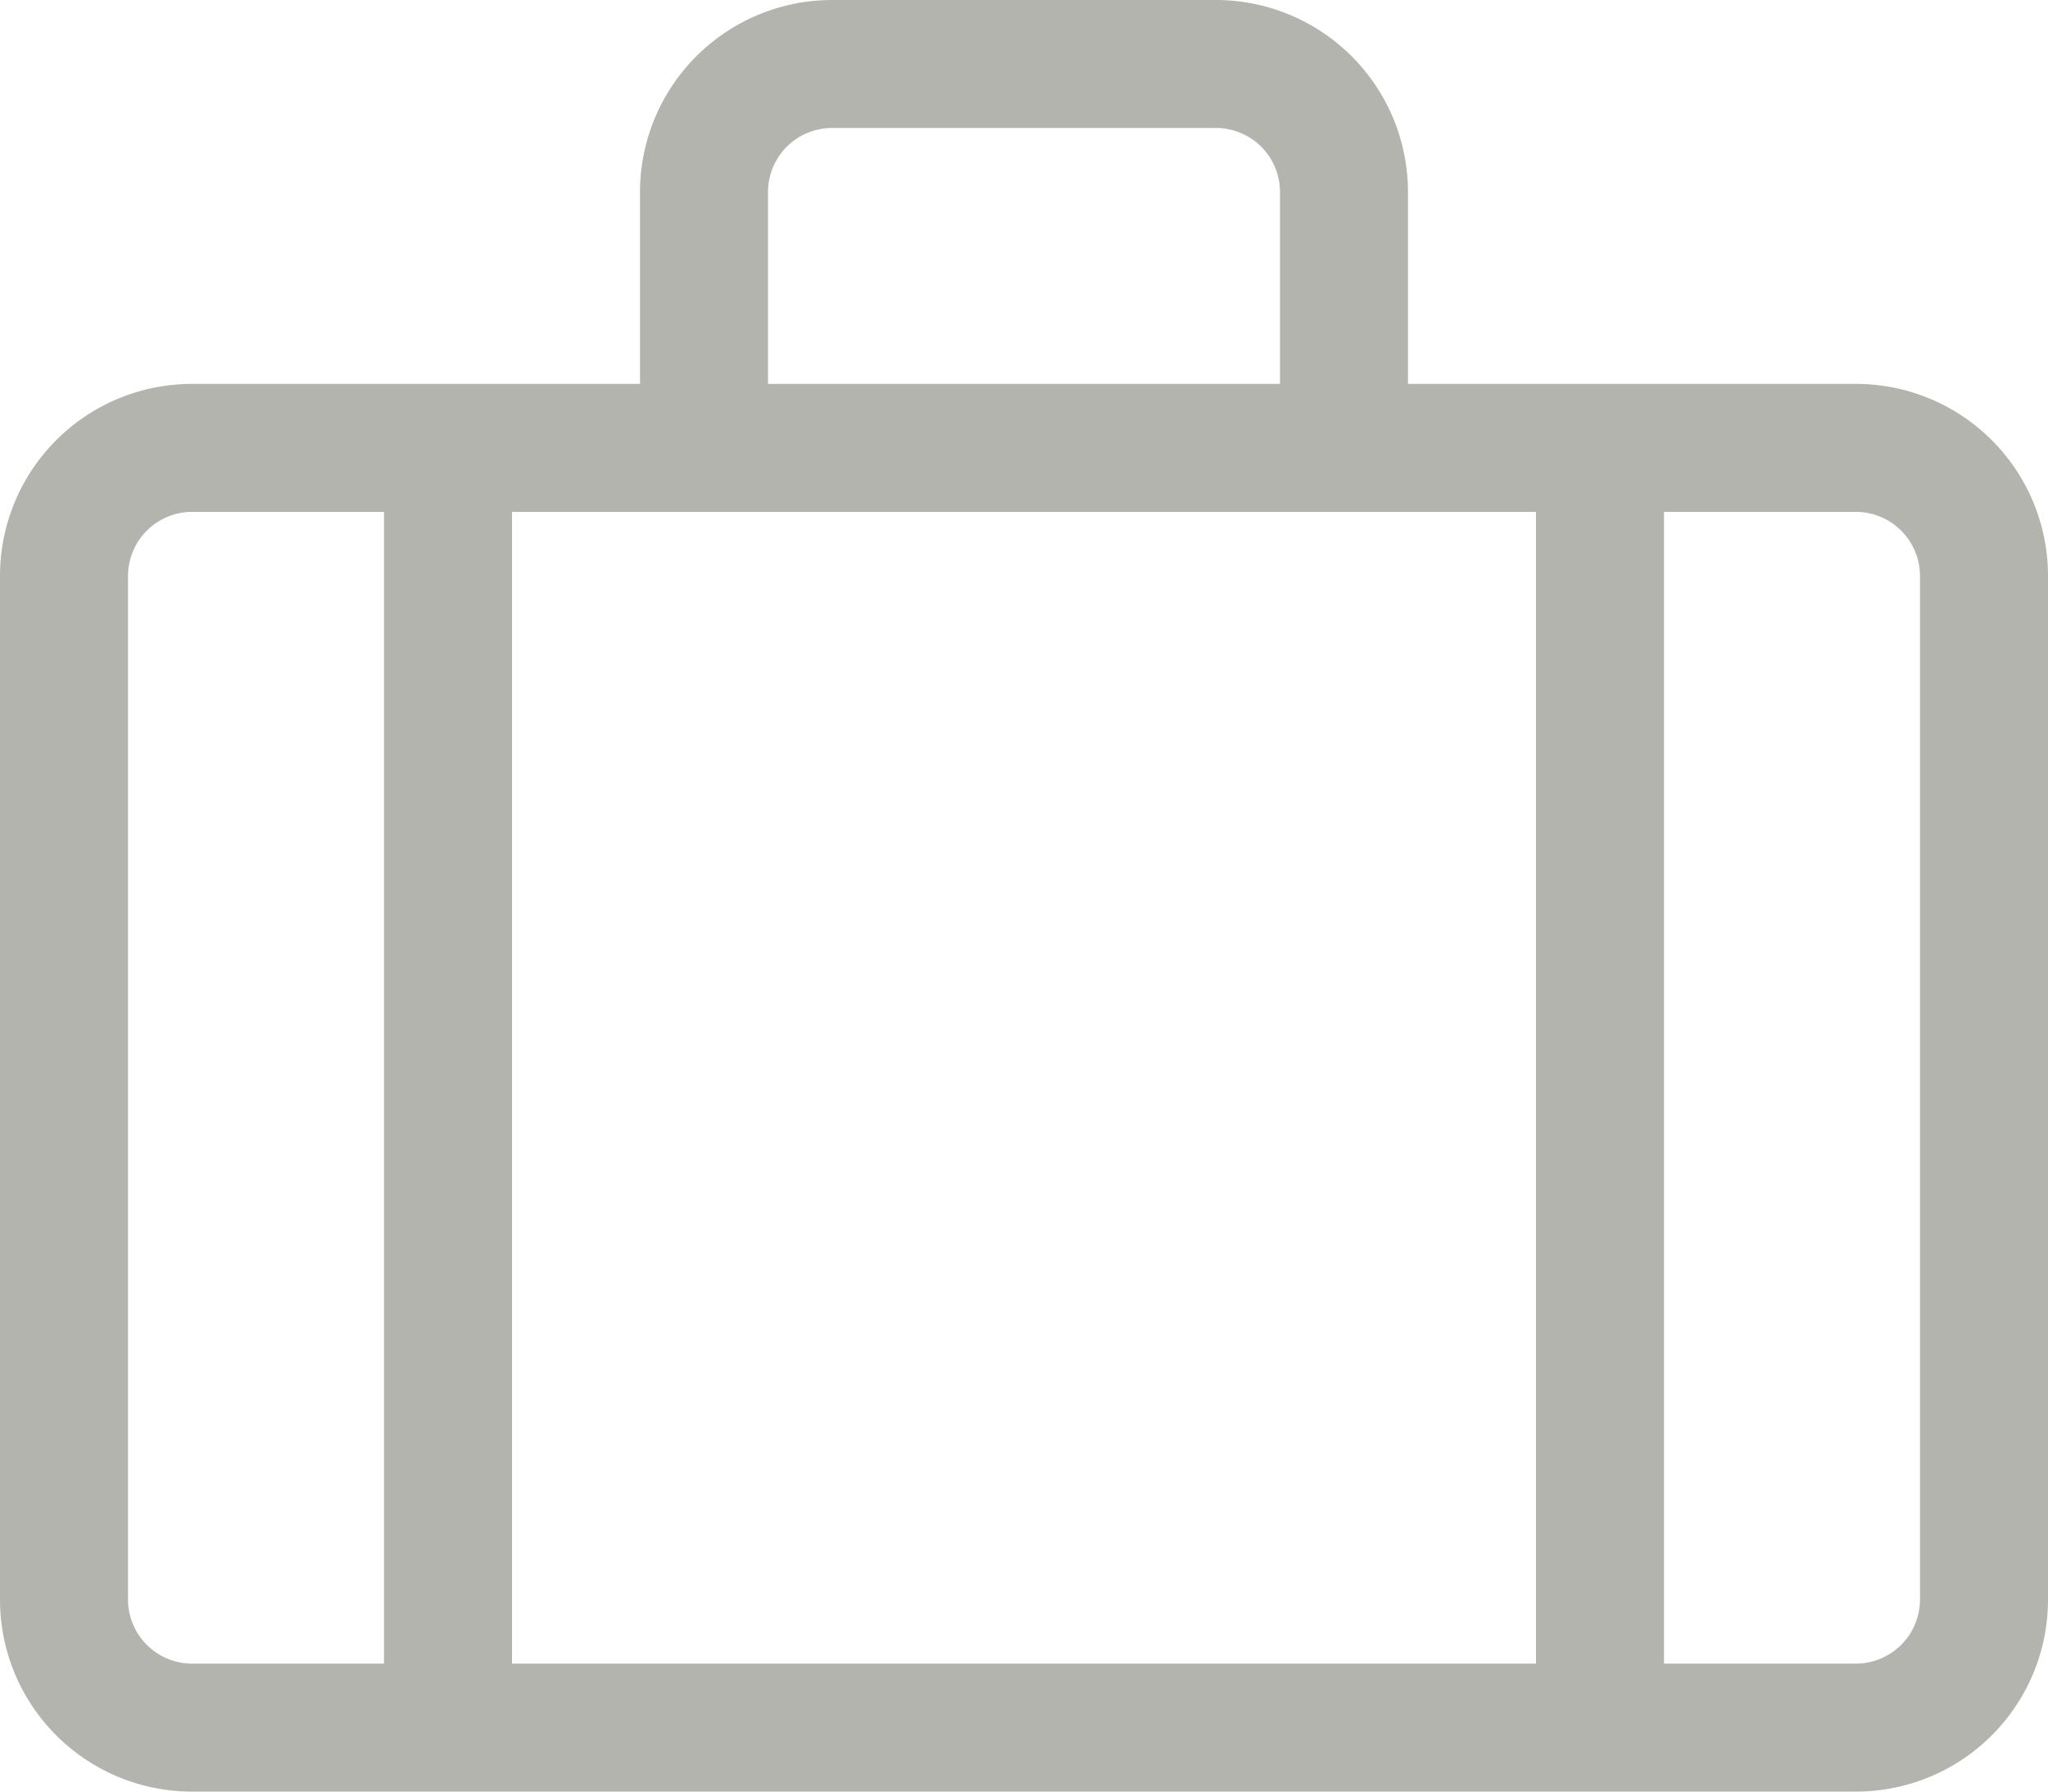 <svg xmlns="http://www.w3.org/2000/svg" width="20" height="17.5" viewBox="0 0 20 17.5"><path d="M8.125-12.5H3.75v-1.875A1.877,1.877,0,0,0,1.875-16.25h-3.75A1.877,1.877,0,0,0-3.75-14.375V-12.5H-8.125A1.875,1.875,0,0,0-10-10.625v10A1.875,1.875,0,0,0-8.125,1.25H8.125A1.875,1.875,0,0,0,10-.625v-10A1.875,1.875,0,0,0,8.125-12.5ZM-2.5-14.375A.626.626,0,0,1-1.875-15h3.75a.626.626,0,0,1,.625.625V-12.5h-5ZM-6.25,0H-8.125A.627.627,0,0,1-8.75-.625v-10a.627.627,0,0,1,.625-.625H-6.25ZM5,0H-5V-11.25H5ZM8.75-.625A.627.627,0,0,1,8.125,0H6.25V-11.25H8.125a.627.627,0,0,1,.625.625Z" transform="translate(10 16.25)" fill="#b4b4af"/></svg>